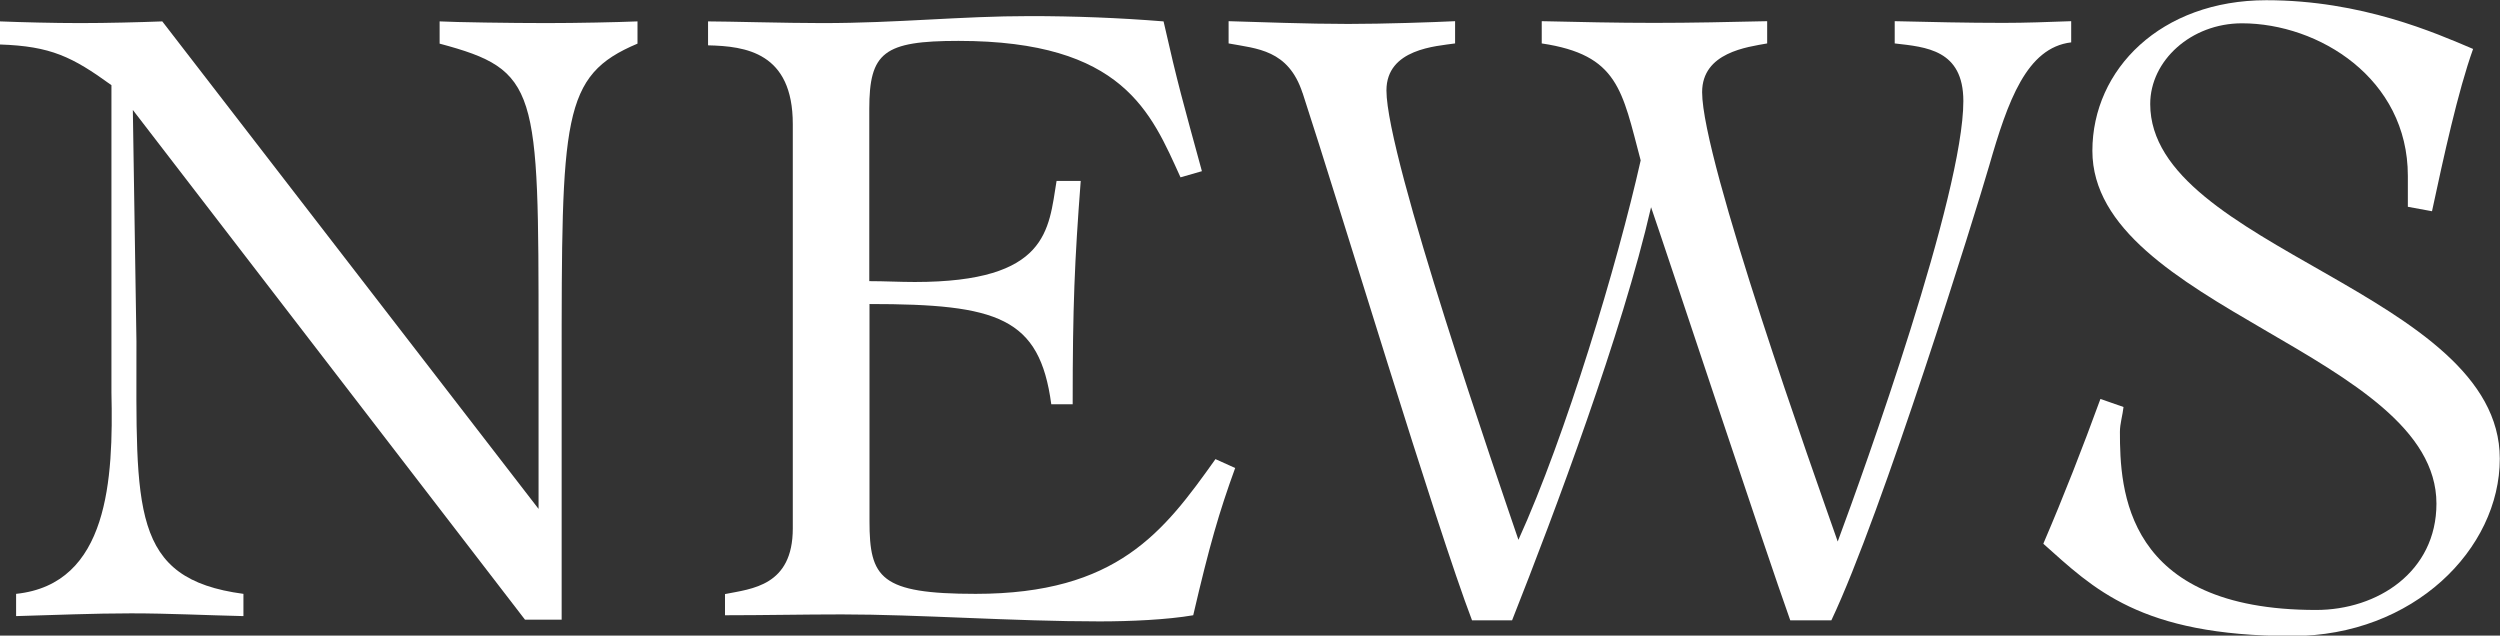 <?xml version="1.0" encoding="UTF-8"?><svg id="b" xmlns="http://www.w3.org/2000/svg" viewBox="0 0 118 30"><rect x="0" y="0" width="118" height="30" fill="#333333" stroke="none"/><g id="c"><path d="M6.27,5.19l.17,10.92c0,7.95-.29,11.21,5.05,11.92v1.05c-1.77-.04-3.53-.13-5.3-.13s-3.62.08-5.43.13v-1.05c4.38-.46,4.59-5.44,4.5-9.5V4.02c-1.85-1.34-2.86-1.84-5.26-1.92v-1.09c1.01.04,2.52.08,3.79.08s2.82-.04,3.87-.08l17.76,23.01v-8.03c0-11.84,0-12.68-4.67-13.93v-1.05c.72.04,3.37.08,5.05.08,1.43,0,3.32-.04,4.29-.08v1.05c-3.58,1.51-3.58,3.43-3.58,15.31v11.88h-1.73L6.27,5.19Z" style="fill:#fff;"/><path d="M39.73,29c-1.81,0-3.66.04-5.51.04v-1c1.26-.25,3.2-.38,3.2-3.1V5.86c0-3.39-2.23-3.68-4-3.72v-1.13c.88,0,3.66.08,5.39.08,3.58,0,6.52-.33,9.8-.33,2.1,0,4.21.08,6.31.25.67,2.97.93,3.85,1.81,7.07l-1.01.29c-1.39-3.05-2.69-6.44-10.48-6.44-3.53,0-4.21.54-4.21,3.22v8.12c.72,0,1.43.04,2.15.04,6.31,0,6.31-2.47,6.69-4.77h1.14c-.29,3.81-.38,5.9-.38,10.54h-1.01c-.55-4.1-2.52-4.73-8.58-4.73v10.25c0,2.68.51,3.43,5.01,3.43,6.69,0,8.88-2.93,11.32-6.36l.93.42c-.76,2.09-1.22,3.68-1.98,6.95-1.22.21-2.95.29-4.42.29-4.04,0-8.58-.33-12.16-.33Z" style="fill:#fff;"/><path d="M61.48,4.39c-.67-2.05-2.15-2.09-3.49-2.34v-1.05c1.39.04,3.74.13,5.64.13,1.68,0,4.04-.08,5.05-.13v1.05c-.88.13-3.24.25-3.24,2.22,0,3.18,5.34,18.58,6.23,21.21,2.23-4.9,4.67-13.01,5.77-17.91-.88-3.31-1.05-4.98-4.67-5.52v-1.05c1.77.04,3.53.08,5.3.08s3.58-.04,5.34-.08v1.05c-.93.17-3.07.42-3.07,2.3,0,3.22,5.3,18.07,6.4,21.21,1.26-3.39,5.93-16.4,5.93-20.79,0-2.43-1.77-2.55-3.24-2.72v-1.05c1.68.04,3.41.08,5.13.08,1.05,0,2.1-.04,3.2-.08v1c-2.1.25-2.99,2.76-3.87,5.82-.63,2.18-5.05,16.4-7.45,21.46h-1.94c-1.14-3.18-5.93-17.66-6.57-19.5-1.35,5.9-4.54,14.39-6.56,19.5h-1.89c-1.68-4.39-6.27-19.62-8-24.9Z" style="fill:#fff;"/><path d="M96.45,25.65c.97-2.26,1.85-4.52,2.69-6.82l1.09.38c-.04.38-.17.79-.17,1.17,0,2.72.21,8.41,9.26,8.41,2.9,0,5.68-1.8,5.68-5.02,0-7.03-16.24-9.29-16.24-16.65,0-3.85,3.24-7.11,8.21-7.11,4.5,0,7.99,1.55,9.76,2.3-.72,2.01-1.39,5.1-1.94,7.66l-1.14-.21v-1.46c0-4.6-4.21-7.2-7.83-7.2-2.4,0-4.33,1.76-4.33,3.81,0,6.78,16.5,8.91,16.5,16.74,0,4.27-4.08,8.37-9.8,8.37-7.2,0-9.39-2.26-11.74-4.35Z" style="fill:#fff;"/></g></svg>